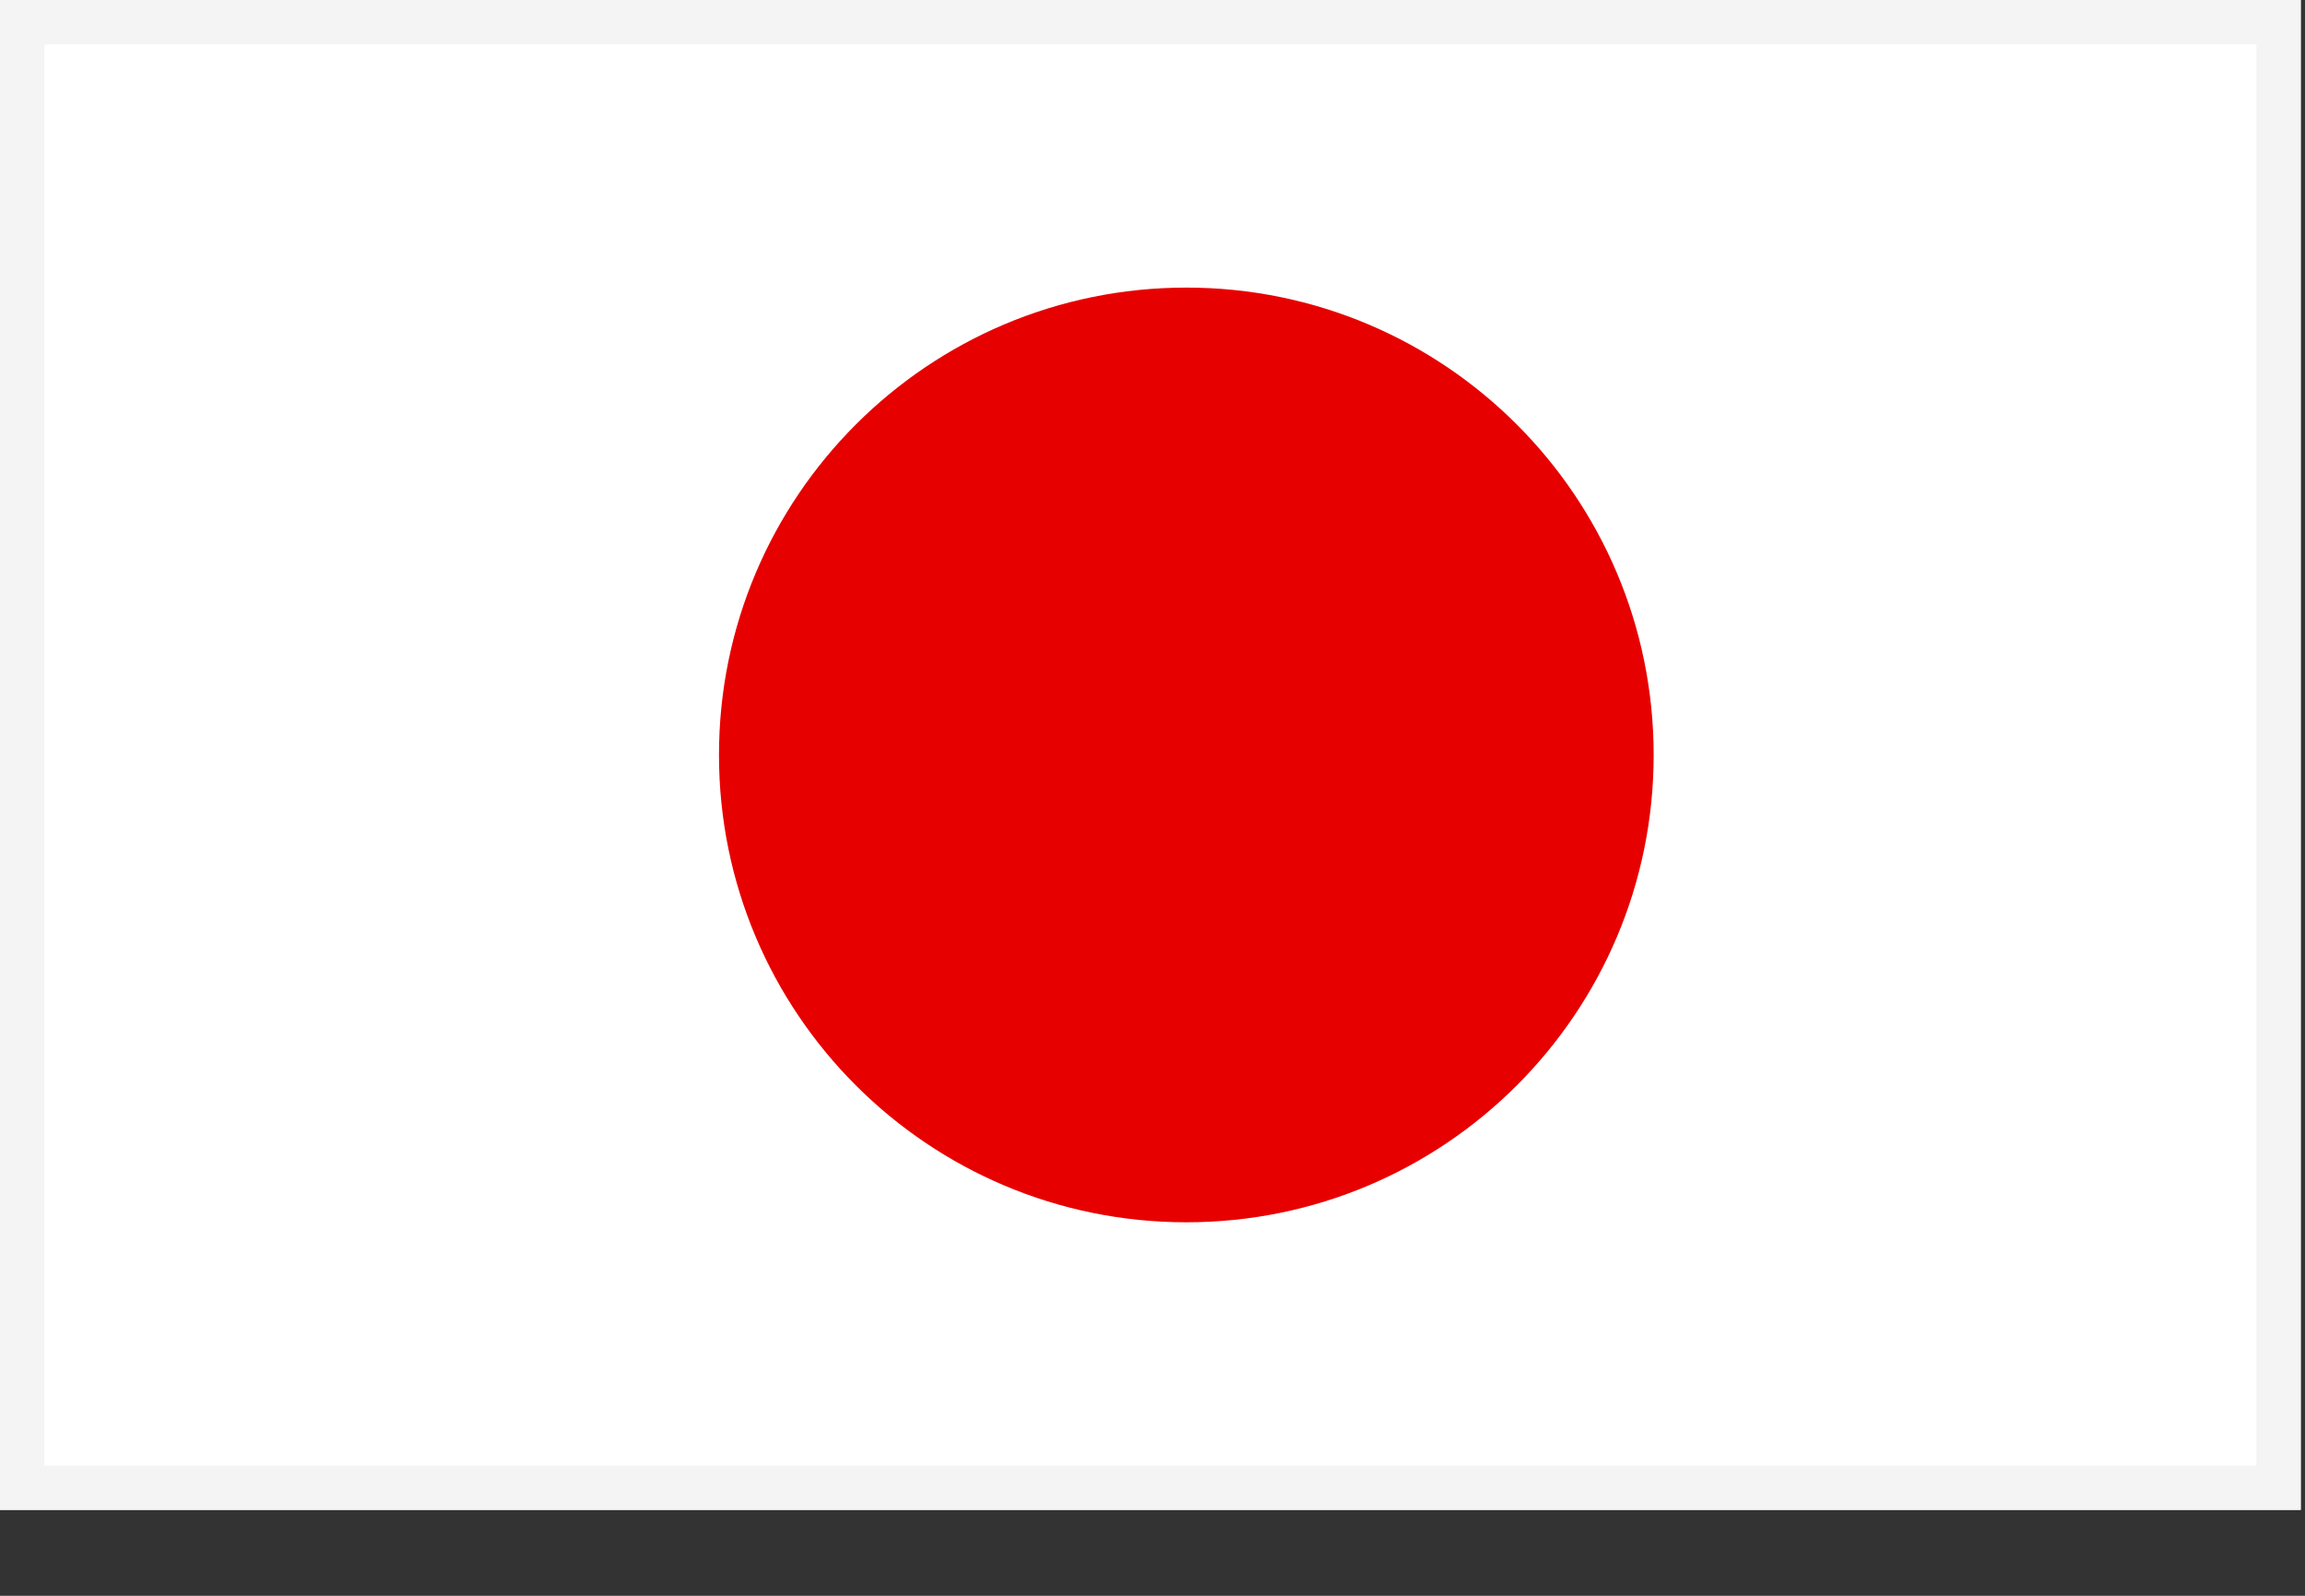 <svg width="26" height="18" viewBox="0 0 26 18" fill="none" xmlns="http://www.w3.org/2000/svg">
<rect x="0" y="0" width="26" height="18" fill="#333333" stroke="none"/>
<path d="M0 0H25.952V17.031H0V0Z" fill="white"/>
<path fill-rule="evenodd" clip-rule="evenodd" d="M25.452 0.5H0.5V16.531H25.452V0.5ZM0 0V17.031H25.952V0H0Z" fill="#F4F4F4"/>
<path d="M18.653 8.516C18.653 11.427 16.293 13.787 13.382 13.787C10.47 13.787 8.11 11.427 8.11 8.516C8.11 5.604 10.47 3.244 13.382 3.244C16.293 3.244 18.653 5.604 18.653 8.516Z" fill="#E70000"/>
</svg>
